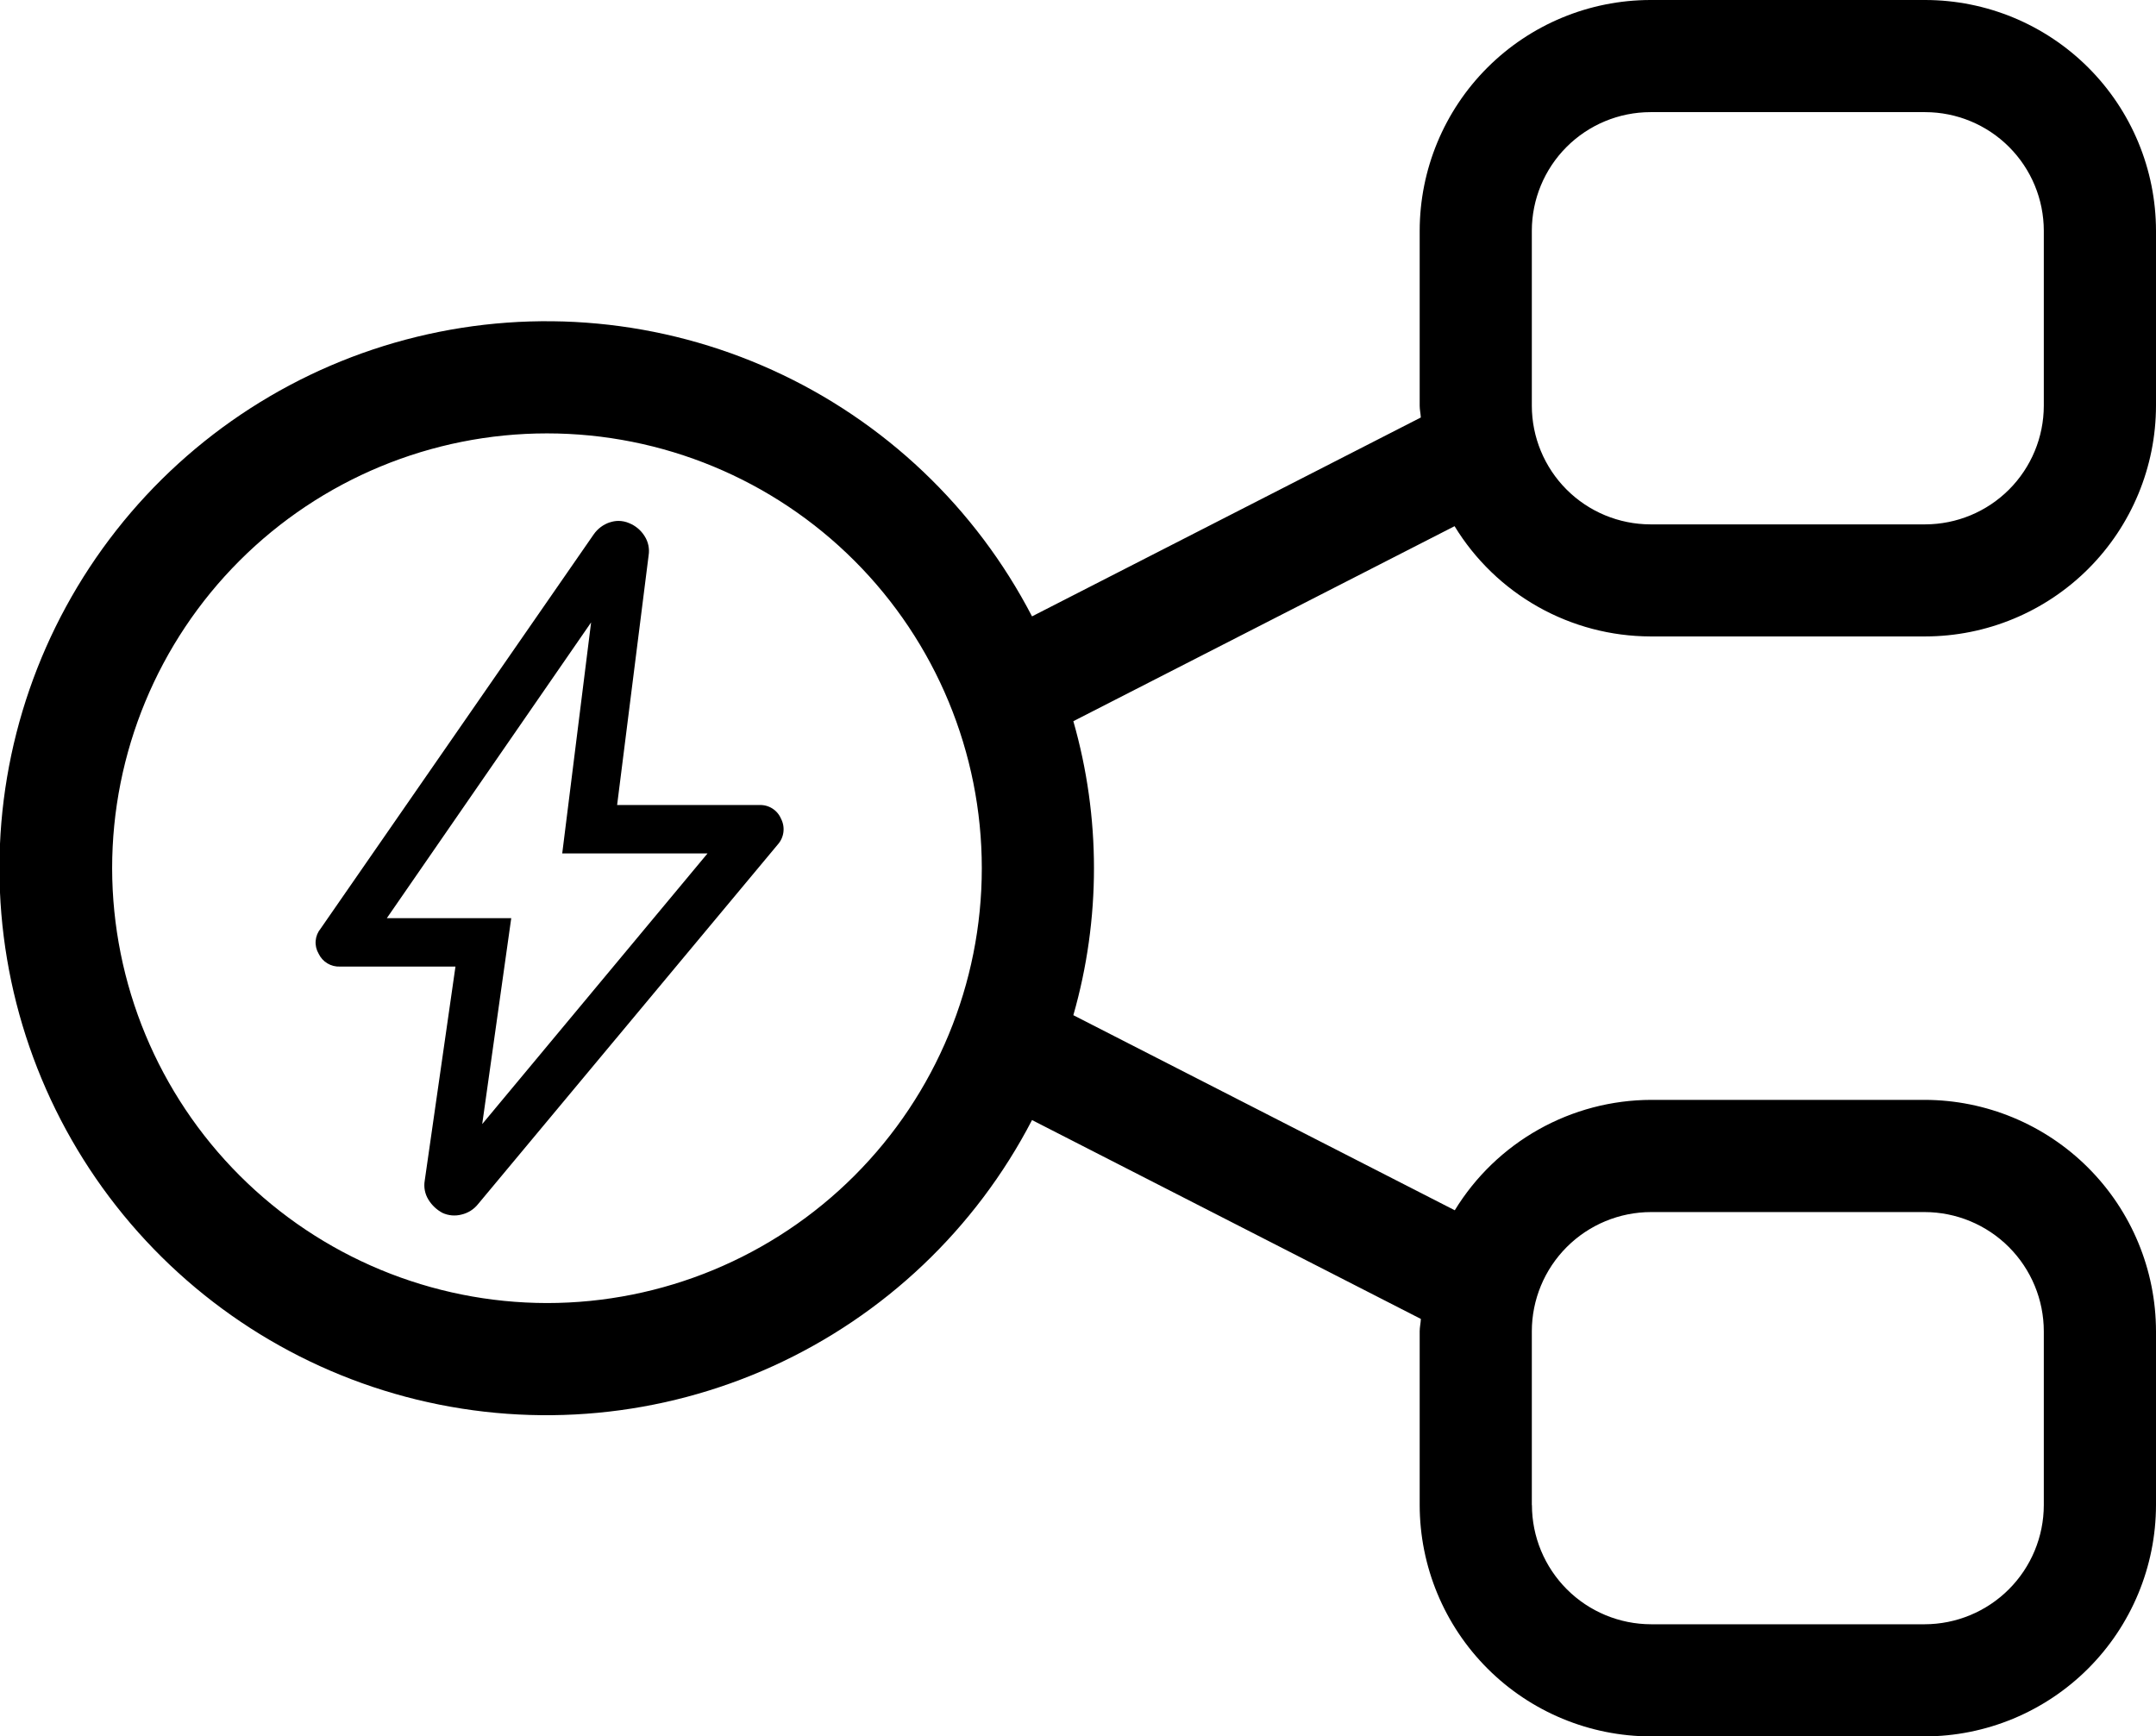 <svg xmlns="http://www.w3.org/2000/svg" xmlns:xlink="http://www.w3.org/1999/xlink" id="Group_9296" data-name="Group 9296" width="82.133" height="66.149" viewBox="0 0 82.133 66.149"><defs><clipPath id="clip-path"><path id="Path_12584" data-name="Path 12584" d="M58.355,57.336V50.717A4.546,4.546,0,0,1,62.9,46.174H73.318a4.547,4.547,0,0,1,4.541,4.543v6.619a4.547,4.547,0,0,1-4.541,4.541H62.9a4.546,4.546,0,0,1-4.541-4.541M4.272,33.076A16.565,16.565,0,1,1,20.839,49.64,16.585,16.585,0,0,1,4.272,33.076m54.083-17.62V8.792a4.524,4.524,0,0,1,4.518-4.52H73.341a4.524,4.524,0,0,1,4.518,4.52v6.664a4.525,4.525,0,0,1-4.518,4.52H62.873a4.525,4.525,0,0,1-4.518-4.52M62.873,0a8.8,8.8,0,0,0-8.79,8.792v6.664c0,.154.036.3.043.449L39.315,23.481a20.838,20.838,0,1,0,0,19.188l14.813,7.576c-.006.16-.045.31-.045.472v6.619A8.823,8.823,0,0,0,62.9,66.149H73.318a8.825,8.825,0,0,0,8.815-8.813V50.717A8.826,8.826,0,0,0,73.318,41.9H62.9a8.793,8.793,0,0,0-7.48,4.206L40.889,38.674a20.345,20.345,0,0,0,0-11.2l14.523-7.429a8.763,8.763,0,0,0,7.461,4.2H73.341a8.8,8.8,0,0,0,8.792-8.792V8.792A8.8,8.8,0,0,0,73.341,0Z"></path></clipPath><clipPath id="clip-path-2"><path id="Path_12585" data-name="Path 12585" d="M16.124,13.158l-1.1,8.8H20.56L11.976,32.269l1.106-7.845H8.343Zm.713-3.813a1.214,1.214,0,0,0-.615.461L5.82,24.823a.832.832,0,0,0-.077.953.858.858,0,0,0,.814.493h4.4L9.786,34.424a1.043,1.043,0,0,0,.141.724,1.409,1.409,0,0,0,.538.506,1.079,1.079,0,0,0,.722.062,1.128,1.128,0,0,0,.632-.4L23.232,21.623a.872.872,0,0,0,.128-.985.856.856,0,0,0-.831-.523H17.115l1.2-9.509a1.05,1.05,0,0,0-.154-.737,1.24,1.24,0,0,0-.587-.493,1.035,1.035,0,0,0-.408-.085,1.023,1.023,0,0,0-.329.056" transform="translate(-5.628 -9.29)"></path></clipPath></defs><g id="Group_9293" data-name="Group 9293"><g id="Group_9292" data-name="Group 9292" clip-path="url(#clip-path)"><rect id="Rectangle_5287" data-name="Rectangle 5287" width="82.133" height="66.149" transform="translate(0 0)"></rect></g></g><g id="Group_9295" data-name="Group 9295" transform="translate(12.022 19.843)"><g id="Group_9294" data-name="Group 9294" clip-path="url(#clip-path-2)"><rect id="Rectangle_5288" data-name="Rectangle 5288" width="31.764" height="30.961" transform="translate(-13.191 15.004) rotate(-48.814)"></rect></g></g></svg>